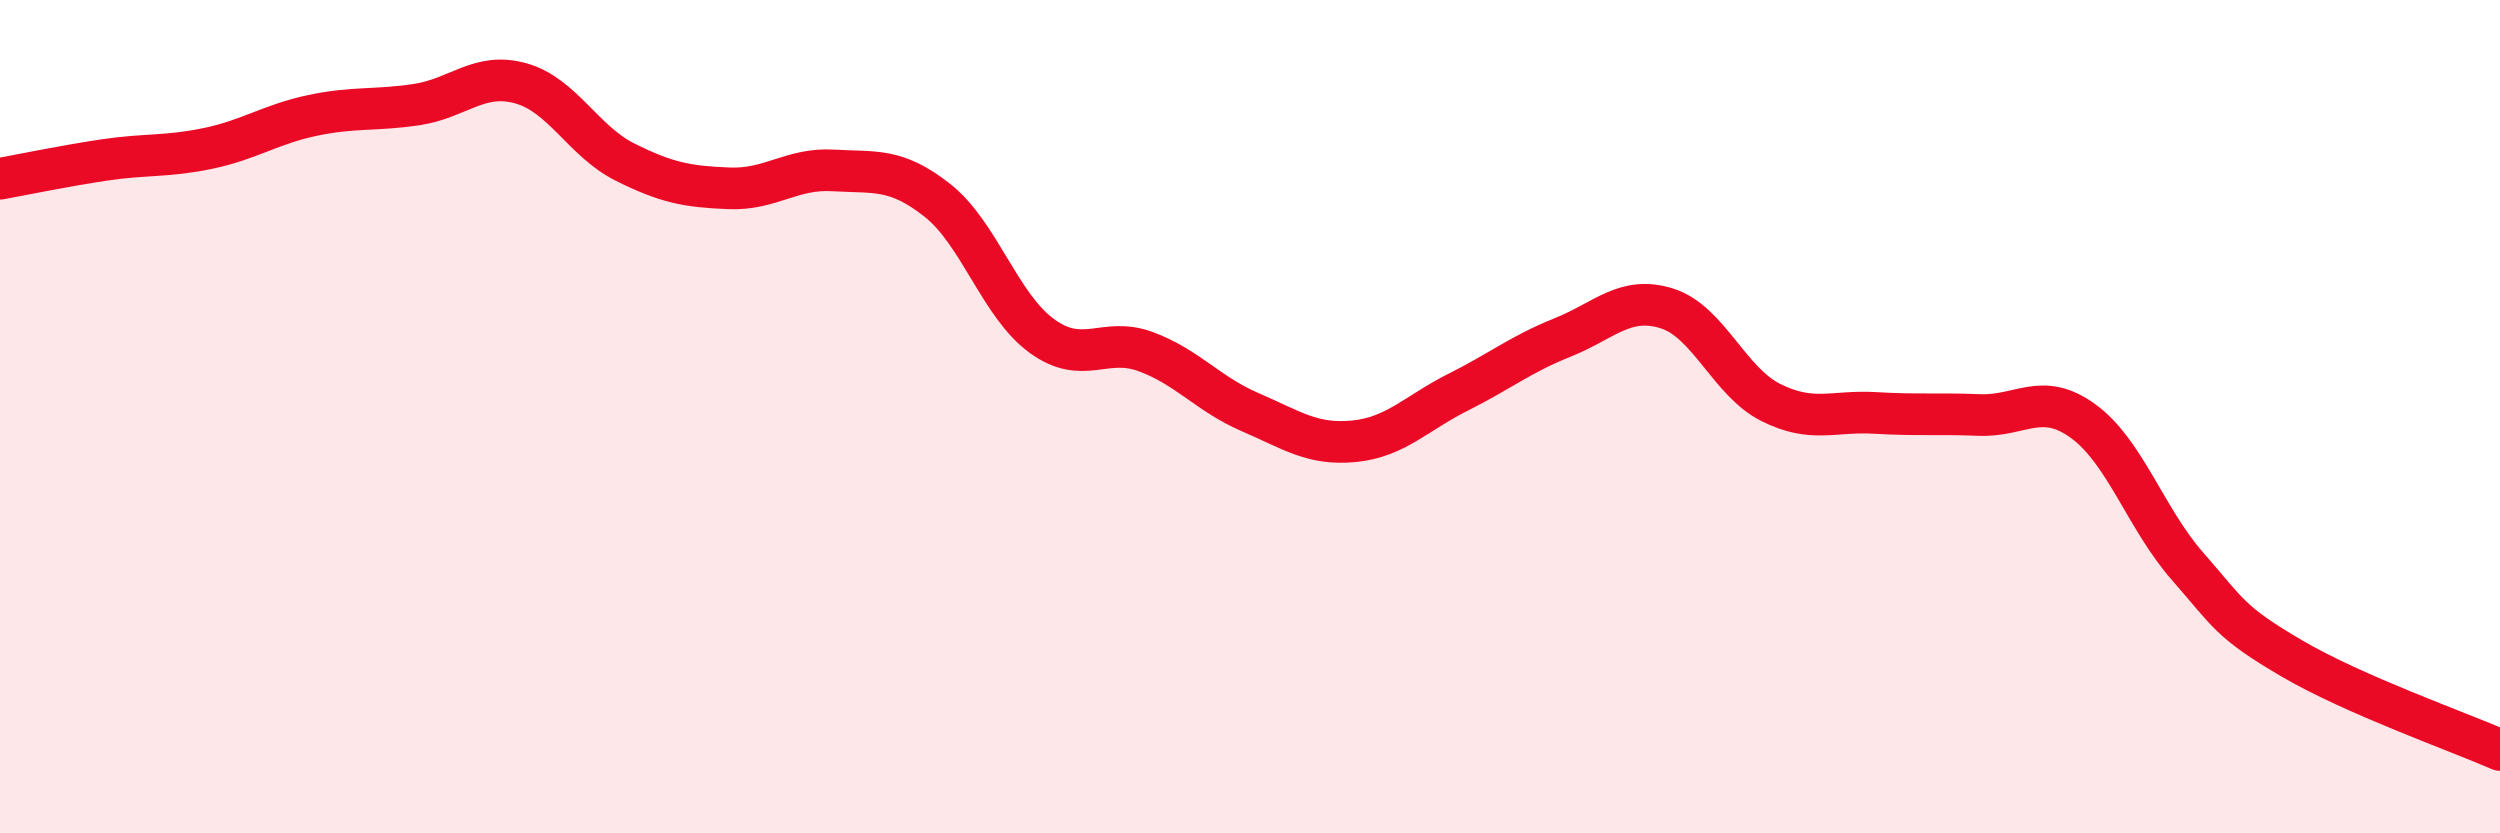 
    <svg width="60" height="20" viewBox="0 0 60 20" xmlns="http://www.w3.org/2000/svg">
      <path
        d="M 0,4.29 C 0.5,4.2 1.5,3.99 2.5,3.84 C 3.5,3.69 4,3.77 5,3.56 C 6,3.35 6.5,2.98 7.5,2.77 C 8.5,2.56 9,2.66 10,2.51 C 11,2.36 11.5,1.72 12.5,2 C 13.5,2.28 14,3.39 15,3.89 C 16,4.39 16.5,4.48 17.5,4.52 C 18.5,4.56 19,4.03 20,4.09 C 21,4.15 21.5,4.02 22.5,4.81 C 23.5,5.6 24,7.33 25,8.06 C 26,8.79 26.5,8.07 27.5,8.44 C 28.5,8.81 29,9.46 30,9.89 C 31,10.32 31.5,10.69 32.5,10.59 C 33.5,10.49 34,9.91 35,9.41 C 36,8.91 36.5,8.5 37.5,8.1 C 38.5,7.7 39,7.09 40,7.4 C 41,7.71 41.5,9.16 42.5,9.66 C 43.5,10.16 44,9.85 45,9.91 C 46,9.97 46.5,9.92 47.5,9.96 C 48.5,10 49,9.38 50,10.11 C 51,10.84 51.5,12.45 52.5,13.59 C 53.5,14.73 53.5,14.92 55,15.8 C 56.5,16.68 59,17.56 60,18L60 20L0 20Z"
        fill="#EB0A25"
        opacity="0.1"
        stroke-linecap="round"
        stroke-linejoin="round"
      />
      <path
        d="M 0,4.29 C 0.5,4.2 1.5,3.99 2.5,3.84 C 3.5,3.69 4,3.77 5,3.56 C 6,3.35 6.5,2.98 7.5,2.77 C 8.5,2.56 9,2.66 10,2.51 C 11,2.36 11.5,1.72 12.5,2 C 13.5,2.28 14,3.39 15,3.89 C 16,4.39 16.5,4.48 17.5,4.52 C 18.5,4.56 19,4.03 20,4.09 C 21,4.15 21.5,4.02 22.5,4.81 C 23.5,5.6 24,7.33 25,8.06 C 26,8.79 26.5,8.07 27.5,8.44 C 28.5,8.81 29,9.46 30,9.89 C 31,10.32 31.5,10.69 32.5,10.59 C 33.5,10.49 34,9.91 35,9.41 C 36,8.91 36.5,8.5 37.5,8.1 C 38.5,7.7 39,7.09 40,7.4 C 41,7.71 41.5,9.16 42.5,9.66 C 43.5,10.16 44,9.85 45,9.91 C 46,9.97 46.5,9.92 47.5,9.96 C 48.5,10 49,9.38 50,10.11 C 51,10.84 51.5,12.45 52.5,13.59 C 53.5,14.73 53.5,14.92 55,15.8 C 56.5,16.68 59,17.56 60,18"
        stroke="#EB0A25"
        stroke-width="1"
        fill="none"
        stroke-linecap="round"
        stroke-linejoin="round"
      />
    </svg>
  